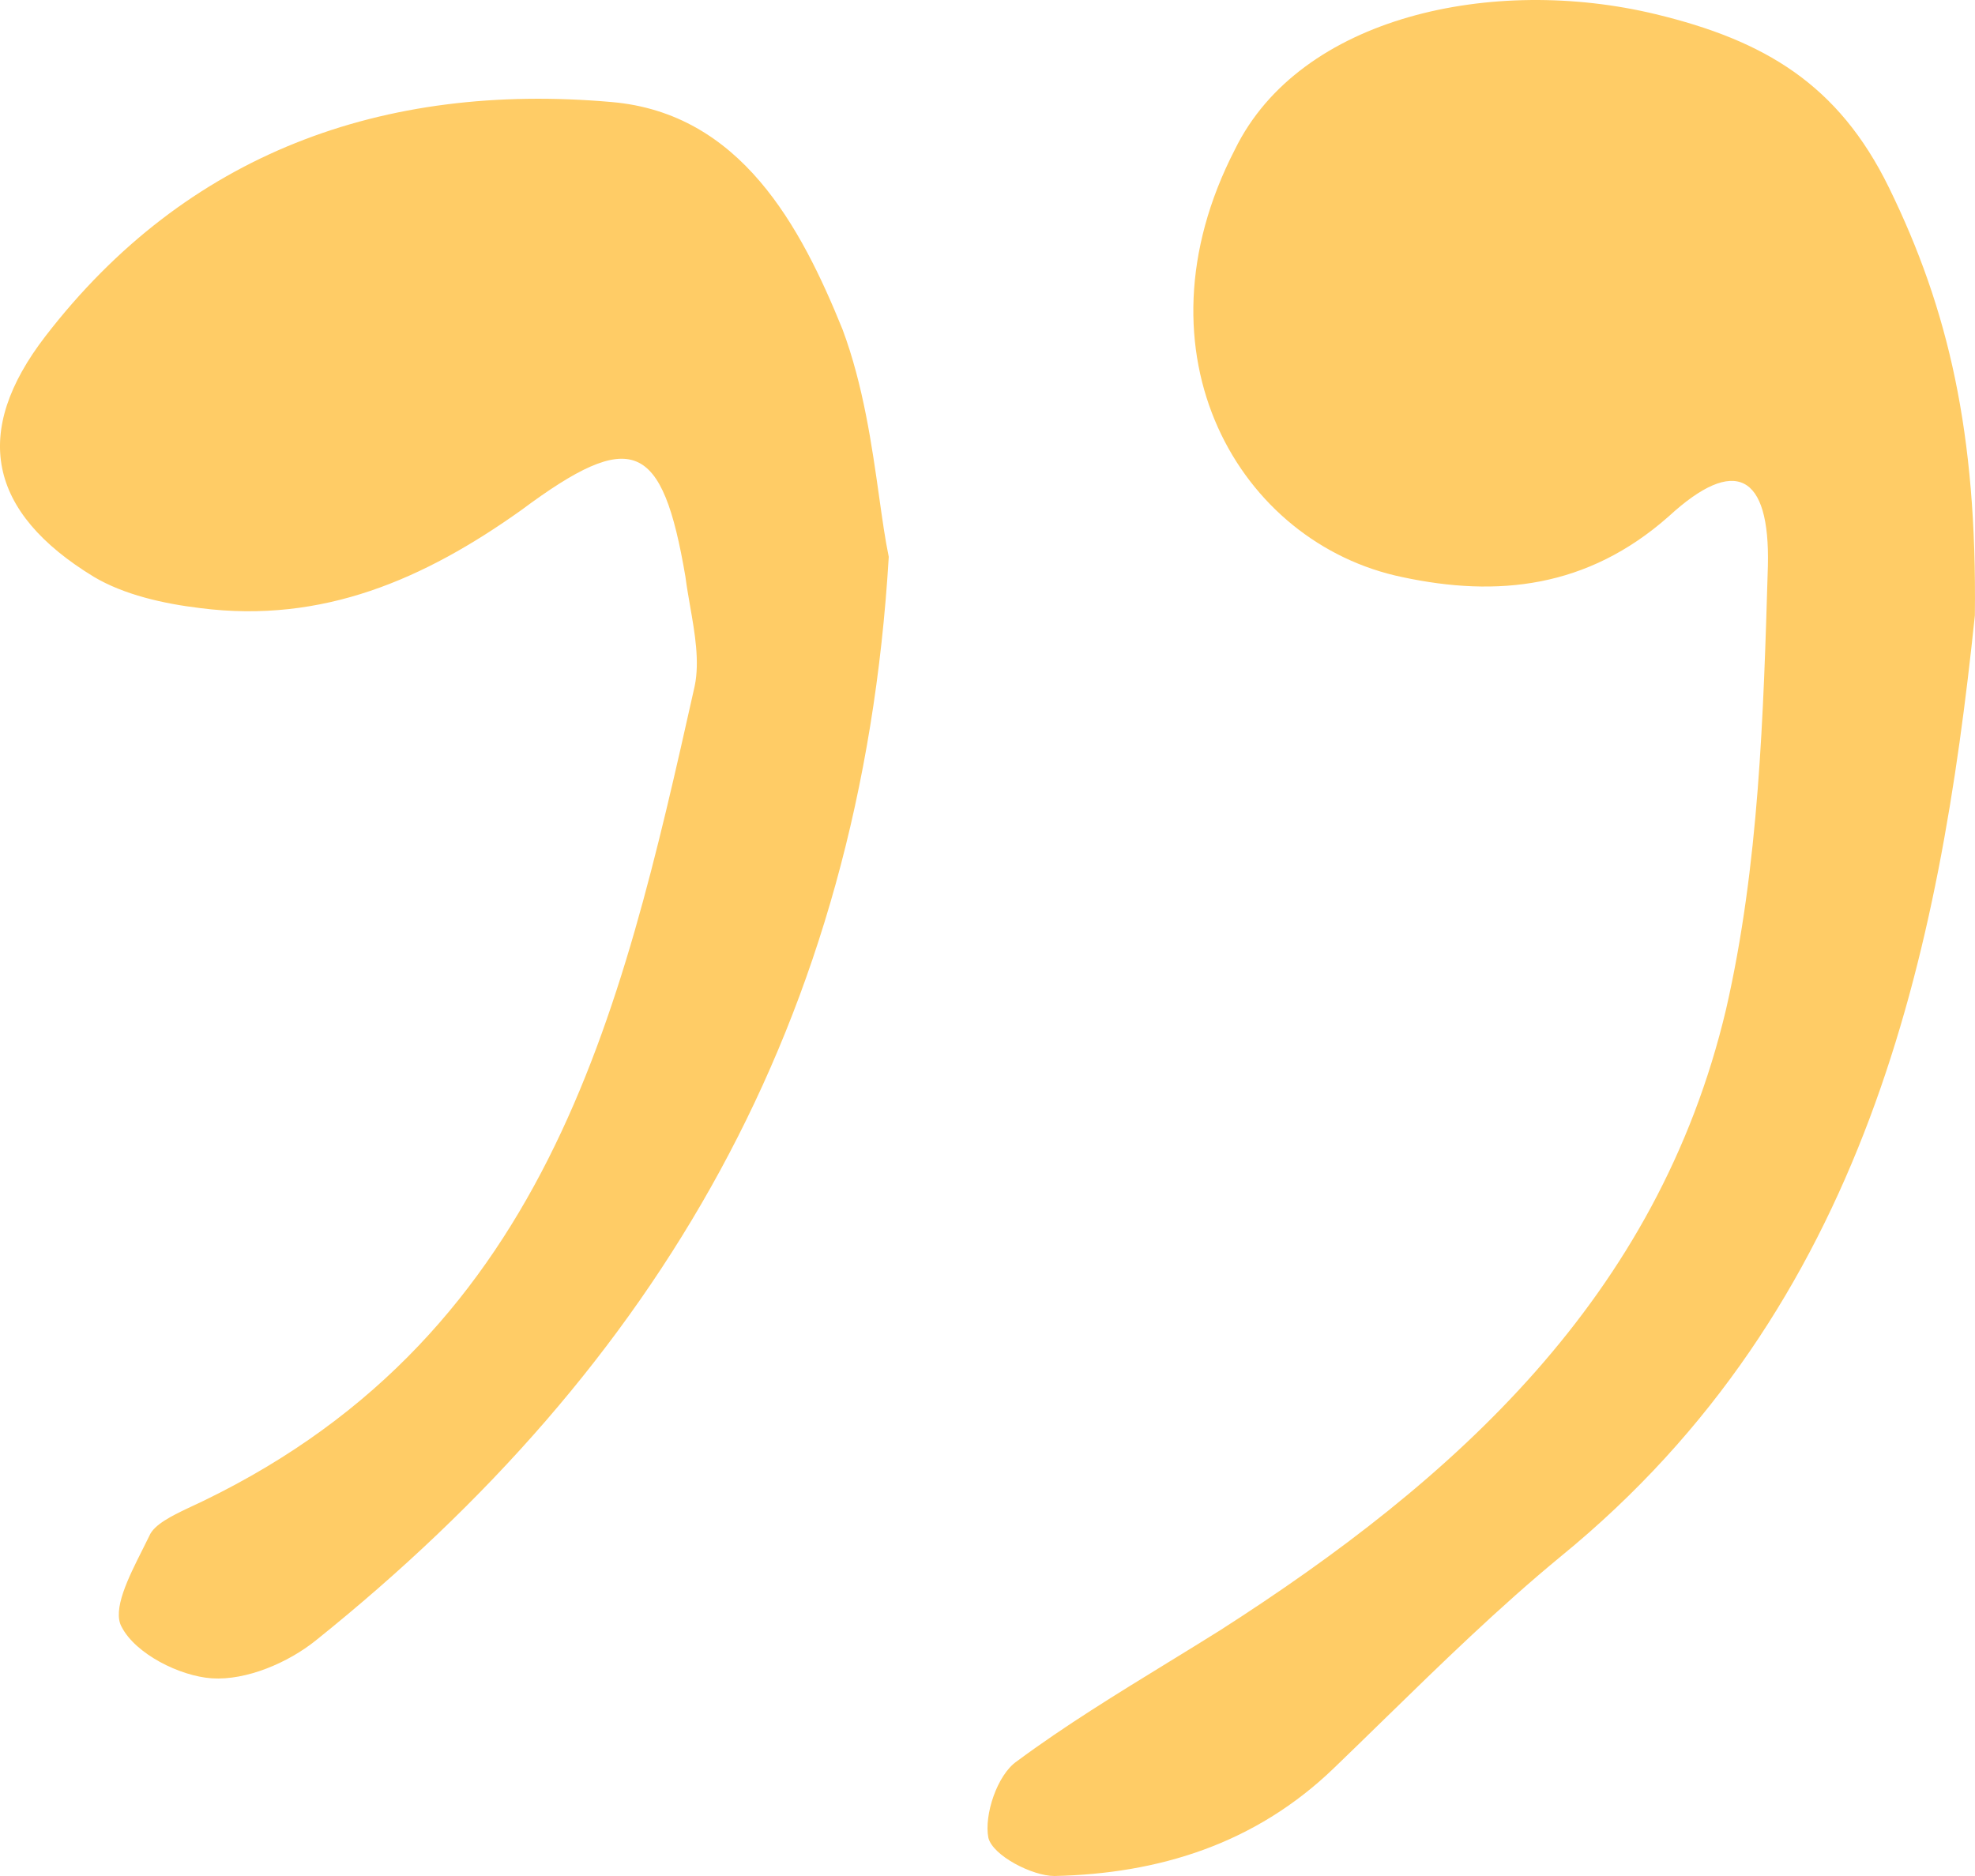 <svg width="60" height="57" viewBox="0 0 60 57" fill="none" xmlns="http://www.w3.org/2000/svg">
<path fill-rule="evenodd" clip-rule="evenodd" d="M47.419 47.288C56.718 39.695 58.926 28.957 59.996 18.697C60.063 13.157 59.194 9.395 57.387 5.702C55.849 2.556 53.601 1.228 50.299 0.431C45.364 -0.76 39.499 0.489 37.518 4.539C34.307 10.763 37.652 16.509 42.603 17.535C45.479 18.15 48.222 17.877 50.697 15.688C52.705 13.841 53.775 14.388 53.708 17.193L53.707 17.224C53.574 21.728 53.438 26.3 52.437 30.667C50.363 39.422 44.208 44.962 37.05 49.545C36.532 49.87 36.009 50.19 35.486 50.511C33.919 51.473 32.35 52.434 30.895 53.512C30.293 53.922 29.892 55.153 30.026 55.837C30.16 56.384 31.364 57 32.033 57C35.177 56.932 38.12 56.042 40.529 53.717C41.033 53.232 41.534 52.743 42.034 52.255C43.792 50.541 45.545 48.831 47.419 47.288ZM9.594 49.843C19.981 41.51 26.158 31.078 27 16.919C26.892 16.399 26.804 15.776 26.708 15.092C26.49 13.551 26.228 11.699 25.596 10.009C24.333 6.893 22.508 3.438 18.578 3.1C11.629 2.49 5.663 4.658 1.382 10.213C-0.864 13.126 -0.373 15.564 2.856 17.529C3.768 18.071 4.962 18.342 6.085 18.477C9.804 18.952 12.893 17.597 15.84 15.497C19.209 12.99 20.122 13.397 20.824 17.529C20.86 17.813 20.912 18.107 20.963 18.403C21.109 19.238 21.26 20.099 21.104 20.848C18.858 30.874 16.613 40.833 5.663 45.846C5.242 46.049 4.681 46.32 4.54 46.659C4.474 46.797 4.399 46.946 4.321 47.1C3.904 47.928 3.403 48.922 3.698 49.436C4.119 50.249 5.453 50.926 6.436 50.994C7.488 51.062 8.752 50.52 9.594 49.843Z" fill="#FFCC66"/>
</svg>
